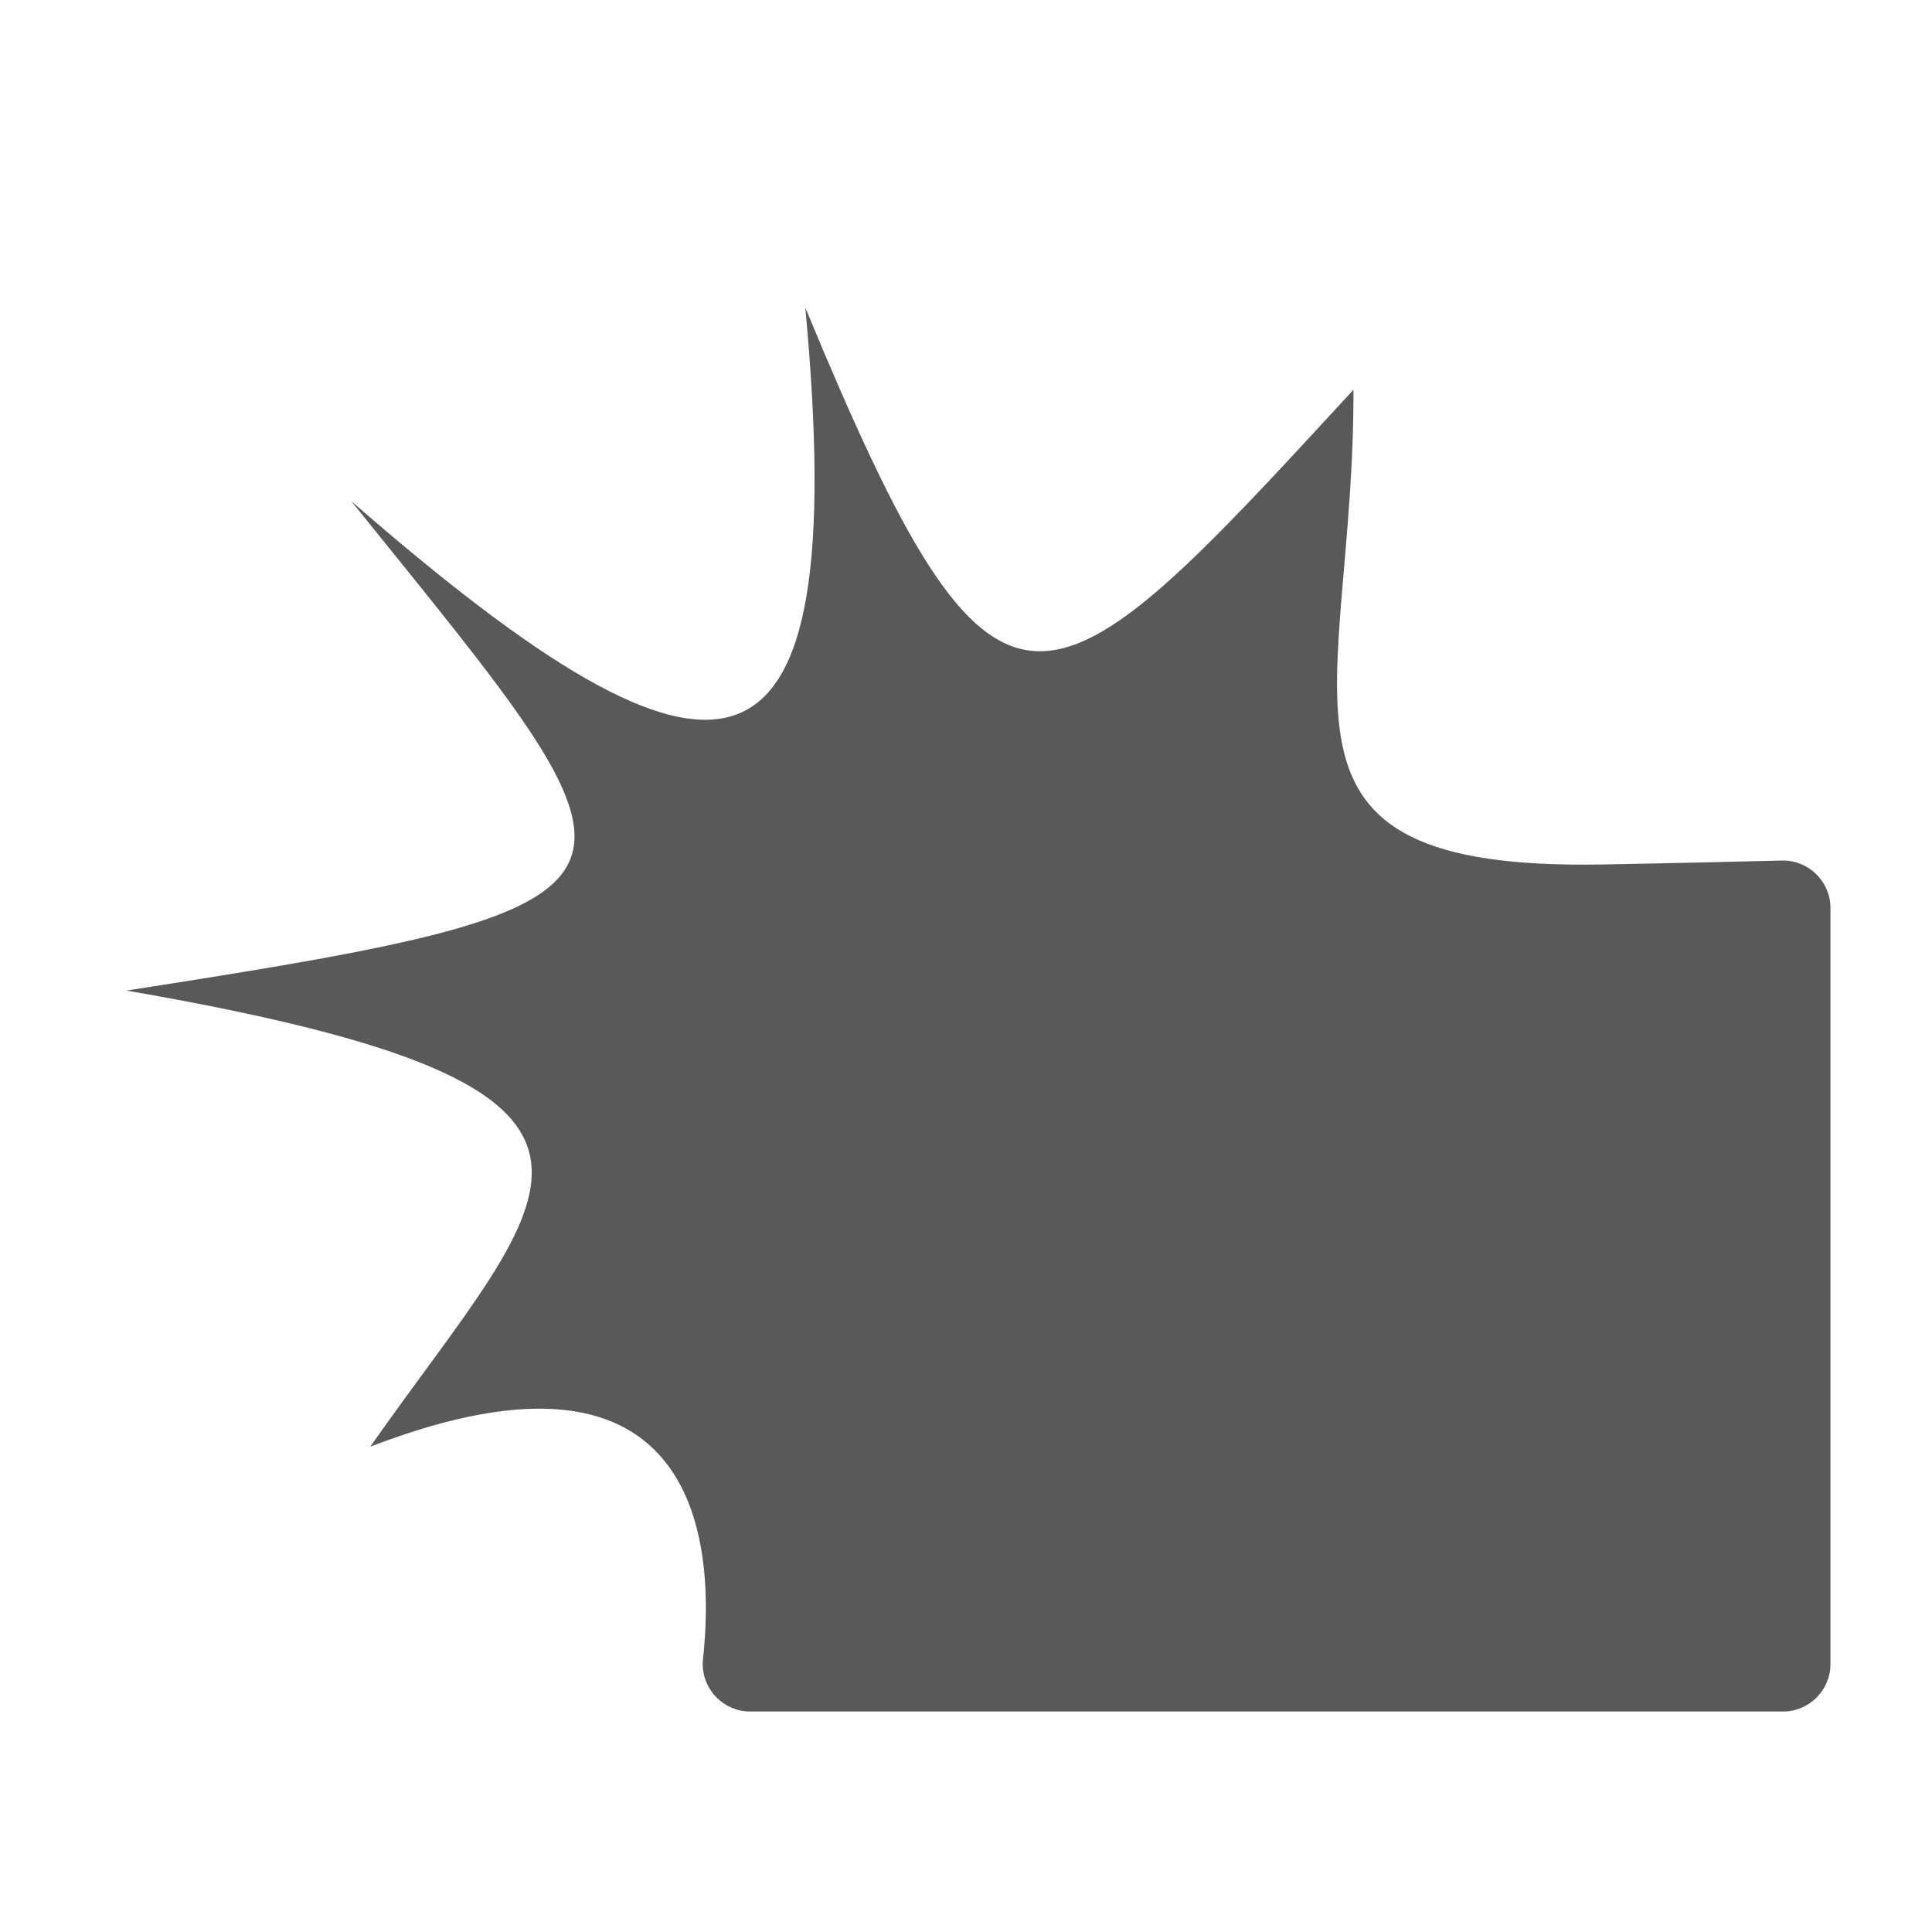 <?xml version="1.0" encoding="UTF-8" standalone="no"?>
<!DOCTYPE svg PUBLIC "-//W3C//DTD SVG 1.1//EN" "http://www.w3.org/Graphics/SVG/1.1/DTD/svg11.dtd">
<svg width="100%" height="100%" viewBox="0 0 18 18" version="1.1" xmlns="http://www.w3.org/2000/svg" xmlns:xlink="http://www.w3.org/1999/xlink" xml:space="preserve" xmlns:serif="http://www.serif.com/" style="fill-rule:evenodd;clip-rule:evenodd;stroke-linejoin:round;stroke-miterlimit:2;">
    <g id="fill" transform="matrix(0.441,0,0,0.441,0.296,1.832)">
        <path d="M38,31.004L38,15.026C38,14.477 37.549,14.026 37,14.026L36.98,14.026C36.042,14.049 34.587,14.084 33.18,14.109C25.533,14.246 27.938,10.609 27.923,4.08C21.335,11.236 20.431,12.226 16.342,2.345C17.336,13 14.6,13.273 6.749,6.432C13.376,14.66 14.059,14.9 2,16.773C14.059,18.857 10.988,20.929 7.151,26.41C14.224,23.678 14.433,28.598 14.18,30.904C14.177,30.937 14.175,30.971 14.175,31.004C14.175,31.553 14.626,32.004 15.175,32.004L37,32.004C37.549,32.004 38,31.553 38,31.004Z" style="fill:rgb(89,89,89);"/>
    </g>
</svg>

